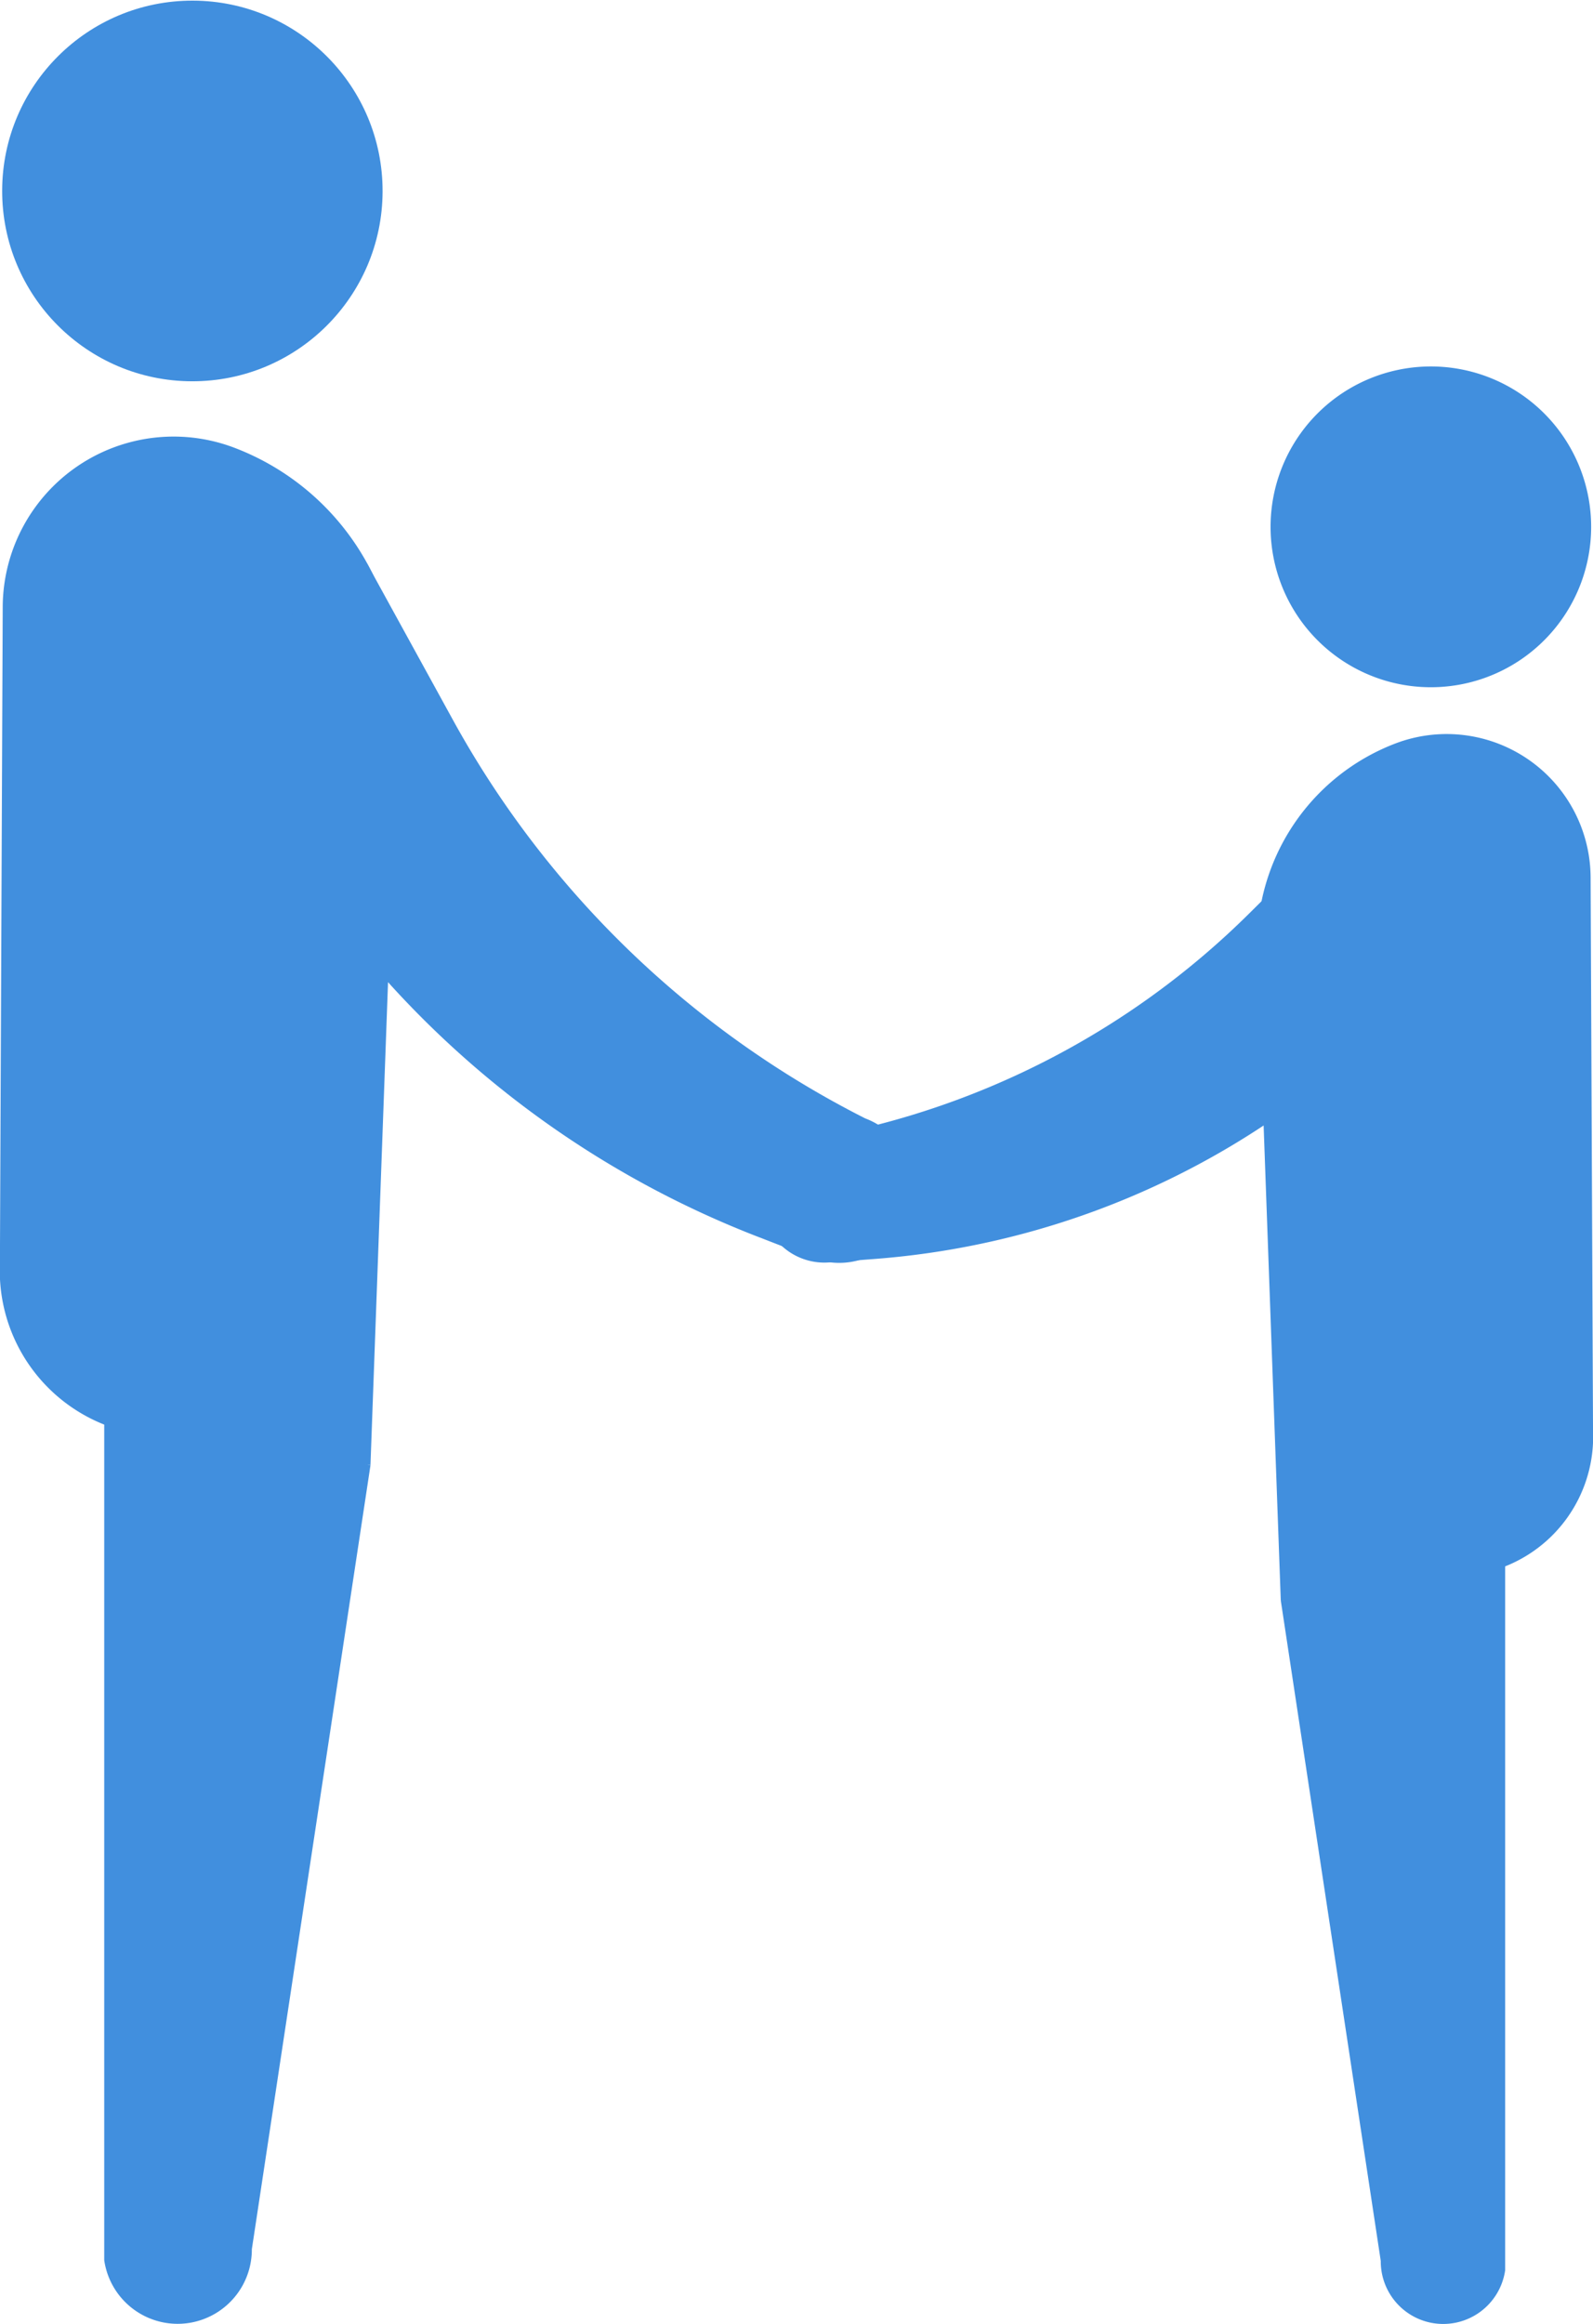 <svg xmlns="http://www.w3.org/2000/svg" width="24.011" height="35.008" viewBox="0 0 24.011 35.008">
  <g id="Group_2561" data-name="Group 2561" transform="translate(-4418.659 -776.93)">
    <g id="Group_2550" data-name="Group 2550">
      <g id="Group_2543" data-name="Group 2543">
        <g id="Group_2542" data-name="Group 2542">
          <g id="Group_2541" data-name="Group 2541">
            <path id="Path_4091" data-name="Path 4091" d="M4437.964,801.04l3.107-.427a2.1,2.1,0,0,0,1.6-1.97l-.037-8.495a2.17,2.17,0,0,0-2.946-2.017h0a3.236,3.236,0,0,0-2.077,3.14Z" fill="#418fde"/>
          </g>
        </g>
      </g>
      <g id="Group_2545" data-name="Group 2545">
        <g id="Group_2544" data-name="Group 2544">
          <path id="Path_4092" data-name="Path 4092" d="M4439.084,789.107l-1.6,1.587a12.326,12.326,0,0,1-6.465,3.369h0a.946.946,0,0,0-.878,1h0a.945.945,0,0,0,1.01.884l.7-.053a12.322,12.322,0,0,0,6.771-2.679l1.6-1.286C4440.736,791.9,4439.608,789.07,4439.084,789.107Z" fill="#418fde"/>
        </g>
      </g>
      <g id="Group_2547" data-name="Group 2547">
        <g id="Group_2546" data-name="Group 2546">
          <path id="Path_4093" data-name="Path 4093" d="M4441.346,811.128V800.16l-3.382.88,1.507,9.949a.942.942,0,0,0,.751.929h0A.943.943,0,0,0,4441.346,811.128Z" fill="#418fde"/>
        </g>
      </g>
      <g id="Group_2549" data-name="Group 2549">
        <g id="Group_2548" data-name="Group 2548">
          <path id="Path_4094" data-name="Path 4094" d="M4439.711,782.506a2.416,2.416,0,1,0,2.875,1.843A2.415,2.415,0,0,0,4439.711,782.506Z" fill="#418fde"/>
        </g>
      </g>
    </g>
    <g id="Group_2560" data-name="Group 2560">
      <g id="Group_2553" data-name="Group 2553">
        <g id="Group_2552" data-name="Group 2552">
          <g id="Group_2551" data-name="Group 2551">
            <path id="Path_4095" data-name="Path 4095" d="M4424.243,799l-3.686-.506a2.493,2.493,0,0,1-1.9-2.339l.043-10.083a2.576,2.576,0,0,1,3.5-2.394h0a3.841,3.841,0,0,1,2.465,3.728Z" fill="#418fde"/>
          </g>
        </g>
      </g>
      <g id="Group_2555" data-name="Group 2555">
        <g id="Group_2554" data-name="Group 2554">
          <path id="Path_4096" data-name="Path 4096" d="M4424.191,785.418l1.289,2.346a14.619,14.619,0,0,0,6.22,6.013h0a1.124,1.124,0,0,1,.661,1.439h0a1.122,1.122,0,0,1-1.448.666l-.774-.3a14.623,14.623,0,0,1-6.8-5.331l-1.388-2C4421.37,788.035,4423.607,785.2,4424.191,785.418Z" fill="#418fde"/>
        </g>
      </g>
      <g id="Group_2557" data-name="Group 2557">
        <g id="Group_2556" data-name="Group 2556">
          <path id="Path_4097" data-name="Path 4097" d="M4420.23,810.977V797.958l4.013,1.045-1.788,11.809a1.119,1.119,0,0,1-.891,1.1h0A1.118,1.118,0,0,1,4420.23,810.977Z" fill="#418fde"/>
        </g>
      </g>
      <g id="Group_2559" data-name="Group 2559">
        <g id="Group_2558" data-name="Group 2558">
          <circle id="Ellipse_97" data-name="Ellipse 97" cx="2.867" cy="2.867" r="2.867" transform="matrix(0.003, -1, 1, 0.003, 4418.683, 782.665)" fill="#418fde"/>
        </g>
      </g>
    </g>
  </g>
</svg>
